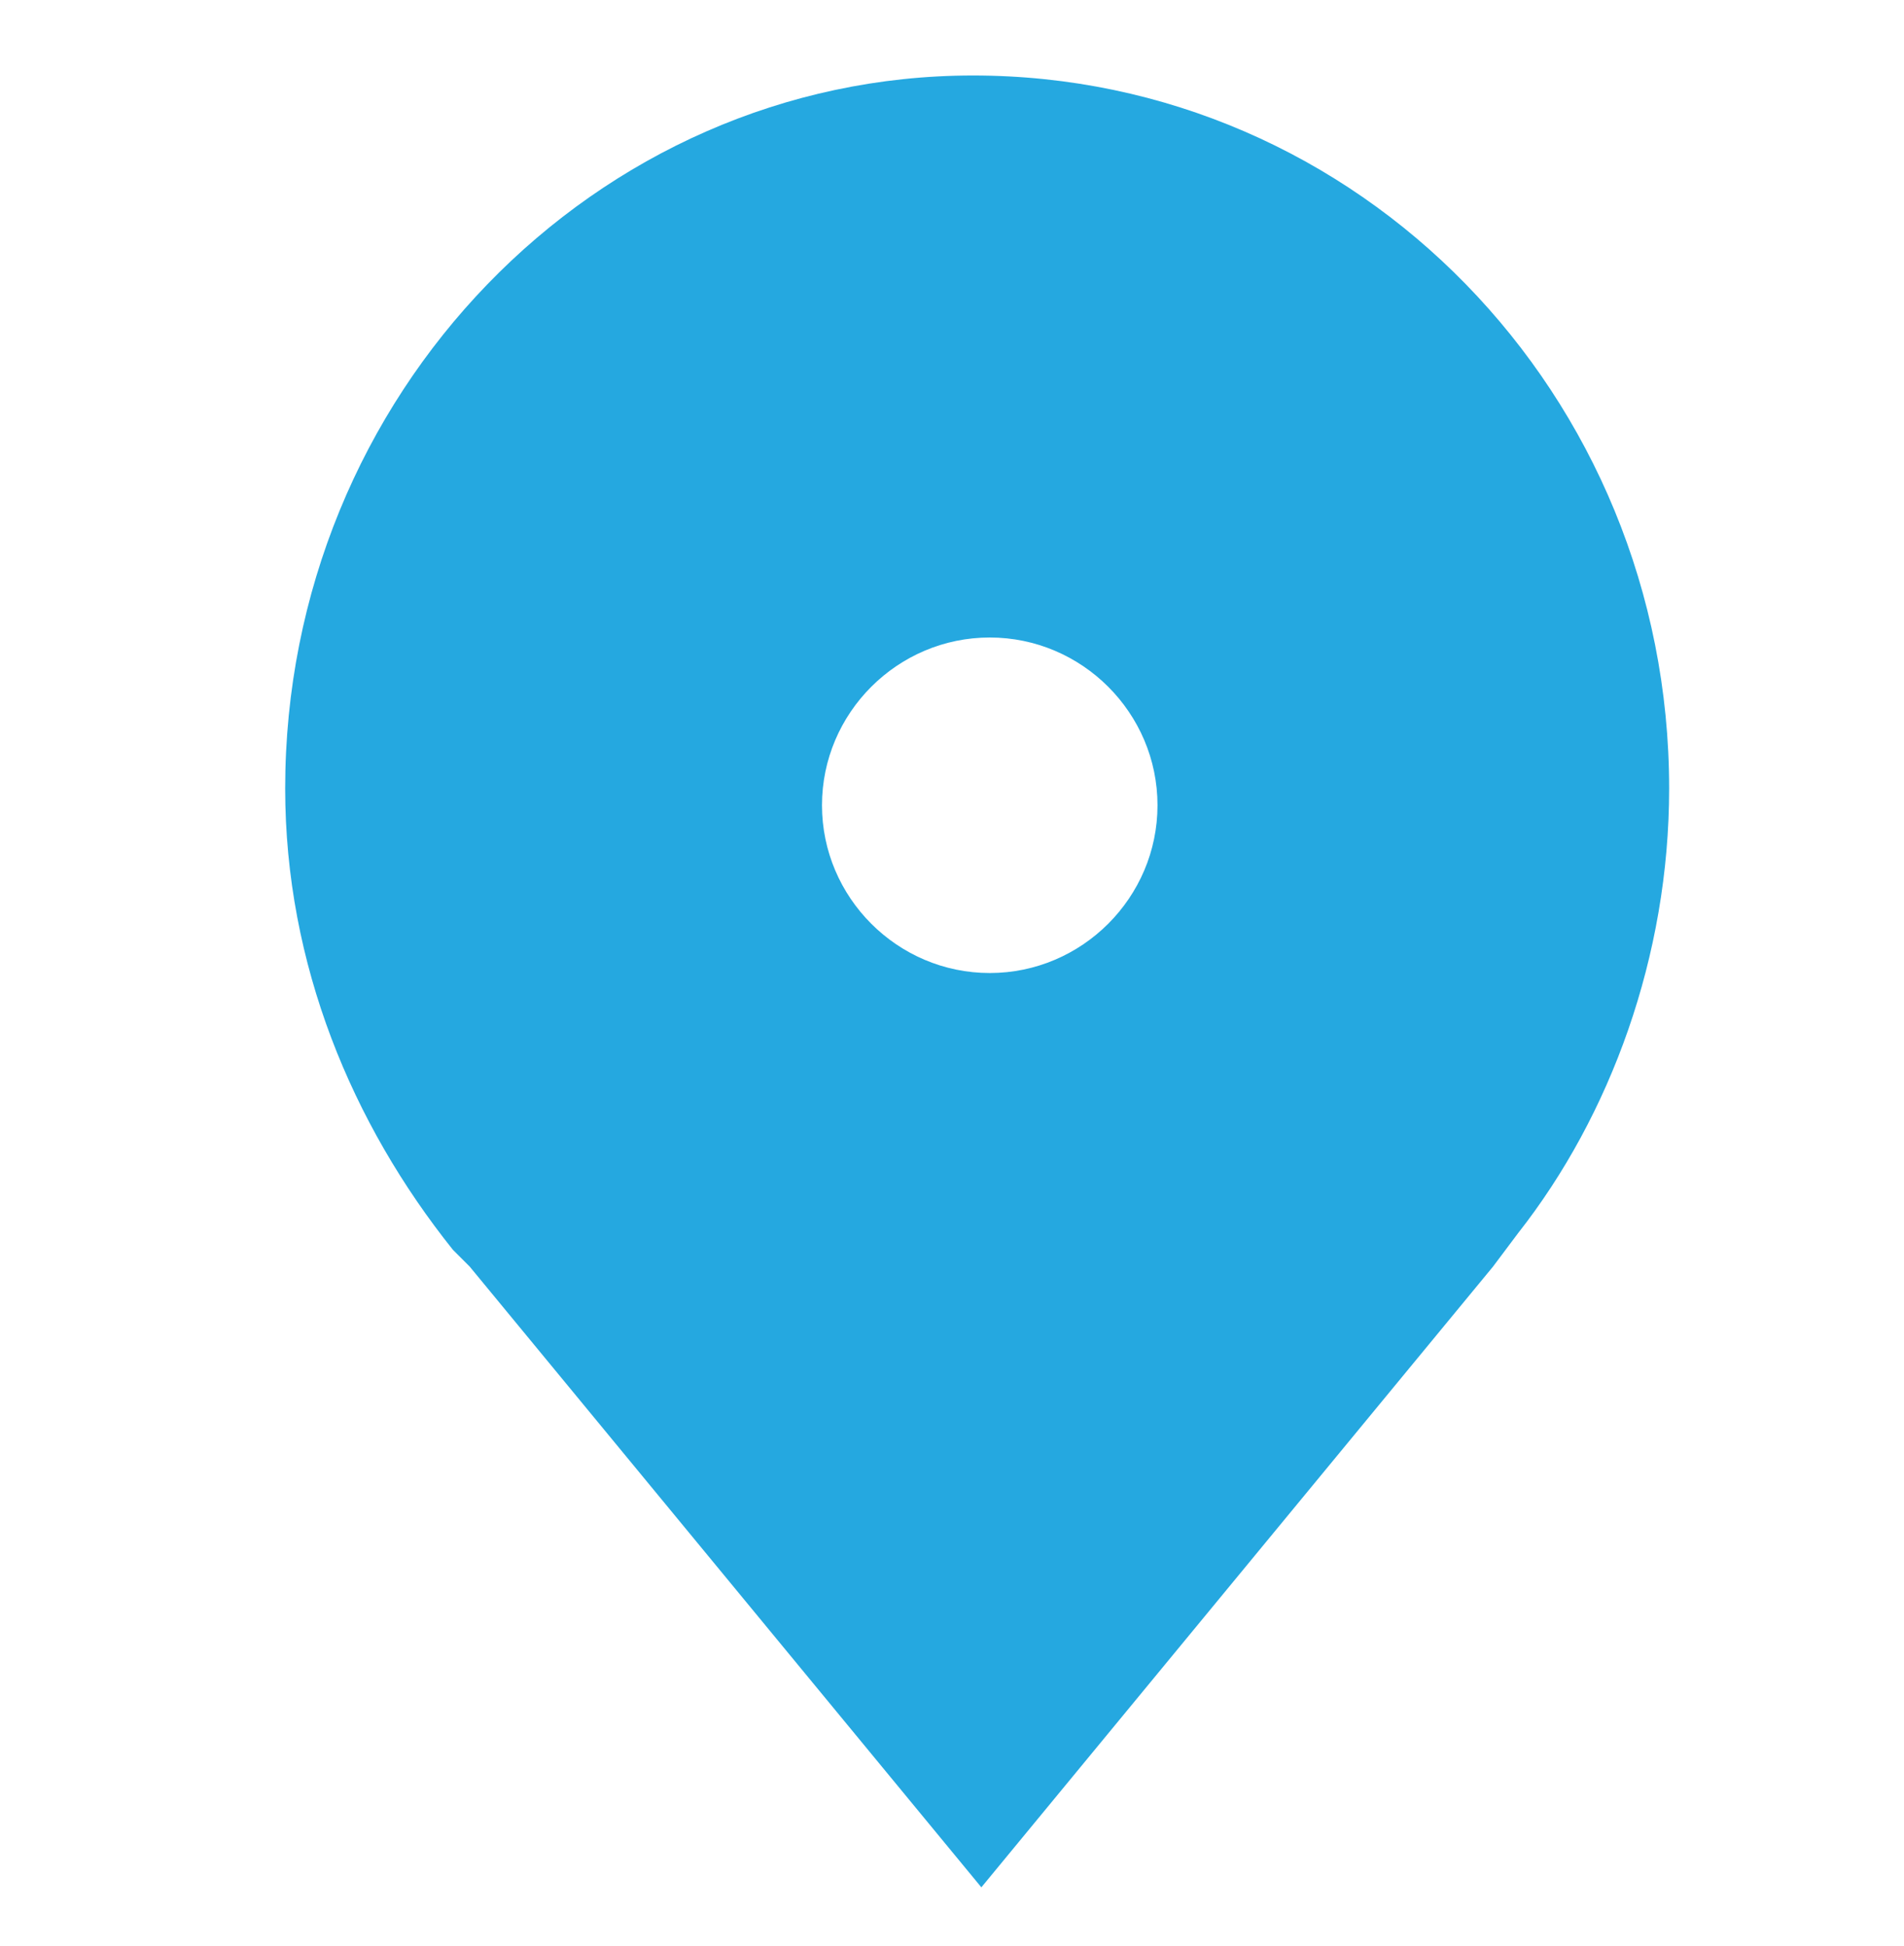 <svg xmlns="http://www.w3.org/2000/svg" xmlns:xlink="http://www.w3.org/1999/xlink" id="Camada_1" x="0px" y="0px" viewBox="0 0 22.7 23.2" style="enable-background:new 0 0 22.7 23.2;" xml:space="preserve"><style type="text/css">	.st0{fill-rule:evenodd;clip-rule:evenodd;fill:#FF00FF;}	.st1{fill:url(#SVGID_1_);}	.st2{clip-path:url(#SVGID_3_);}	.st3{opacity:0.3;fill:#0D2233;}	.st4{opacity:0.9;}	.st5{opacity:0.3;clip-path:url(#SVGID_5_);fill:#0D2233;}	.st6{clip-path:url(#SVGID_5_);}	.st7{fill:none;stroke:#0D2233;stroke-width:0.849;stroke-miterlimit:10;}	.st8{fill-rule:evenodd;clip-rule:evenodd;fill:none;stroke:#0D2233;stroke-width:0.849;stroke-miterlimit:10;}	.st9{clip-path:url(#SVGID_5_);fill:none;stroke:#12293C;stroke-width:1.395;stroke-miterlimit:10;}	.st10{fill:#25A8E0;}	.st11{fill:#FFFFFF;}	.st12{fill:#F9E132;}	.st13{fill:#DB2016;}	.st14{fill:none;stroke:#0D2233;stroke-width:1.323;stroke-miterlimit:10;stroke-dasharray:4.41;}	.st15{fill:url(#SVGID_6_);}	.st16{clip-path:url(#SVGID_8_);}	.st17{opacity:0.3;clip-path:url(#SVGID_10_);fill:#0D2233;}	.st18{clip-path:url(#SVGID_10_);}	.st19{clip-path:url(#SVGID_10_);fill:none;stroke:#12293C;stroke-width:1.395;stroke-miterlimit:10;}	.st20{fill:url(#SVGID_11_);}	.st21{clip-path:url(#SVGID_13_);}	.st22{opacity:0.3;clip-path:url(#SVGID_15_);fill:#0D2233;}	.st23{clip-path:url(#SVGID_15_);}	.st24{fill:none;stroke:#0D2233;stroke-width:0.872;stroke-miterlimit:10;}	.st25{fill-rule:evenodd;clip-rule:evenodd;fill:none;stroke:#0D2233;stroke-width:0.872;stroke-miterlimit:10;}	.st26{clip-path:url(#SVGID_15_);fill:none;stroke:#12293C;stroke-width:1.433;stroke-miterlimit:10;}	.st27{fill:url(#SVGID_16_);}	.st28{clip-path:url(#SVGID_18_);}	.st29{opacity:0.3;clip-path:url(#SVGID_20_);fill:#0D2233;}	.st30{clip-path:url(#SVGID_20_);}	.st31{fill:none;stroke:#0D2233;stroke-width:0.892;stroke-miterlimit:10;}	.st32{fill-rule:evenodd;clip-rule:evenodd;fill:none;stroke:#0D2233;stroke-width:0.892;stroke-miterlimit:10;}	.st33{clip-path:url(#SVGID_20_);fill:none;stroke:#12293C;stroke-width:1.466;stroke-miterlimit:10;}	.st34{fill:url(#SVGID_21_);}	.st35{clip-path:url(#SVGID_23_);}	.st36{opacity:0.3;clip-path:url(#SVGID_25_);fill:#0D2233;}	.st37{clip-path:url(#SVGID_25_);}	.st38{fill:none;stroke:#0D2233;stroke-width:0.62;stroke-miterlimit:10;}	.st39{fill-rule:evenodd;clip-rule:evenodd;fill:none;stroke:#0D2233;stroke-width:0.62;stroke-miterlimit:10;}	.st40{clip-path:url(#SVGID_25_);fill:none;stroke:#12293C;stroke-width:1.018;stroke-miterlimit:10;}	.st41{fill:none;stroke:#0D2233;stroke-width:0.912;stroke-miterlimit:10;stroke-dasharray:3.041;}	.st42{fill:url(#SVGID_26_);}	.st43{clip-path:url(#SVGID_28_);}	.st44{opacity:0.3;clip-path:url(#SVGID_30_);fill:#0D2233;}	.st45{clip-path:url(#SVGID_30_);}	.st46{clip-path:url(#SVGID_30_);fill:none;stroke:#12293C;stroke-width:1.018;stroke-miterlimit:10;}	.st47{fill:url(#SVGID_31_);}	.st48{clip-path:url(#SVGID_33_);}	.st49{opacity:0.3;clip-path:url(#SVGID_35_);fill:#0D2233;}	.st50{clip-path:url(#SVGID_35_);}	.st51{clip-path:url(#SVGID_35_);fill:none;stroke:#12293C;stroke-width:1.018;stroke-miterlimit:10;}	.st52{fill:url(#SVGID_36_);}	.st53{clip-path:url(#SVGID_38_);}	.st54{opacity:0.3;clip-path:url(#SVGID_40_);fill:#0D2233;}	.st55{clip-path:url(#SVGID_40_);}	.st56{clip-path:url(#SVGID_40_);fill:none;stroke:#12293C;stroke-width:1.018;stroke-miterlimit:10;}</style><path class="st10" d="M19.9,9.4c0,2-0.7,3.9-1.8,5.3l-0.3,0.4l-6.1,7.4l-6.1-7.4l-0.2-0.2c-1.2-1.5-2-3.4-2-5.5 c0-4.7,3.7-8.5,8.2-8.5C16.2,0.9,19.9,4.7,19.9,9.4z M11.8,7.6c-1.1,0-2,0.9-2,2s0.9,2,2,2s2-0.9,2-2S12.9,7.6,11.8,7.6z"></path></svg>